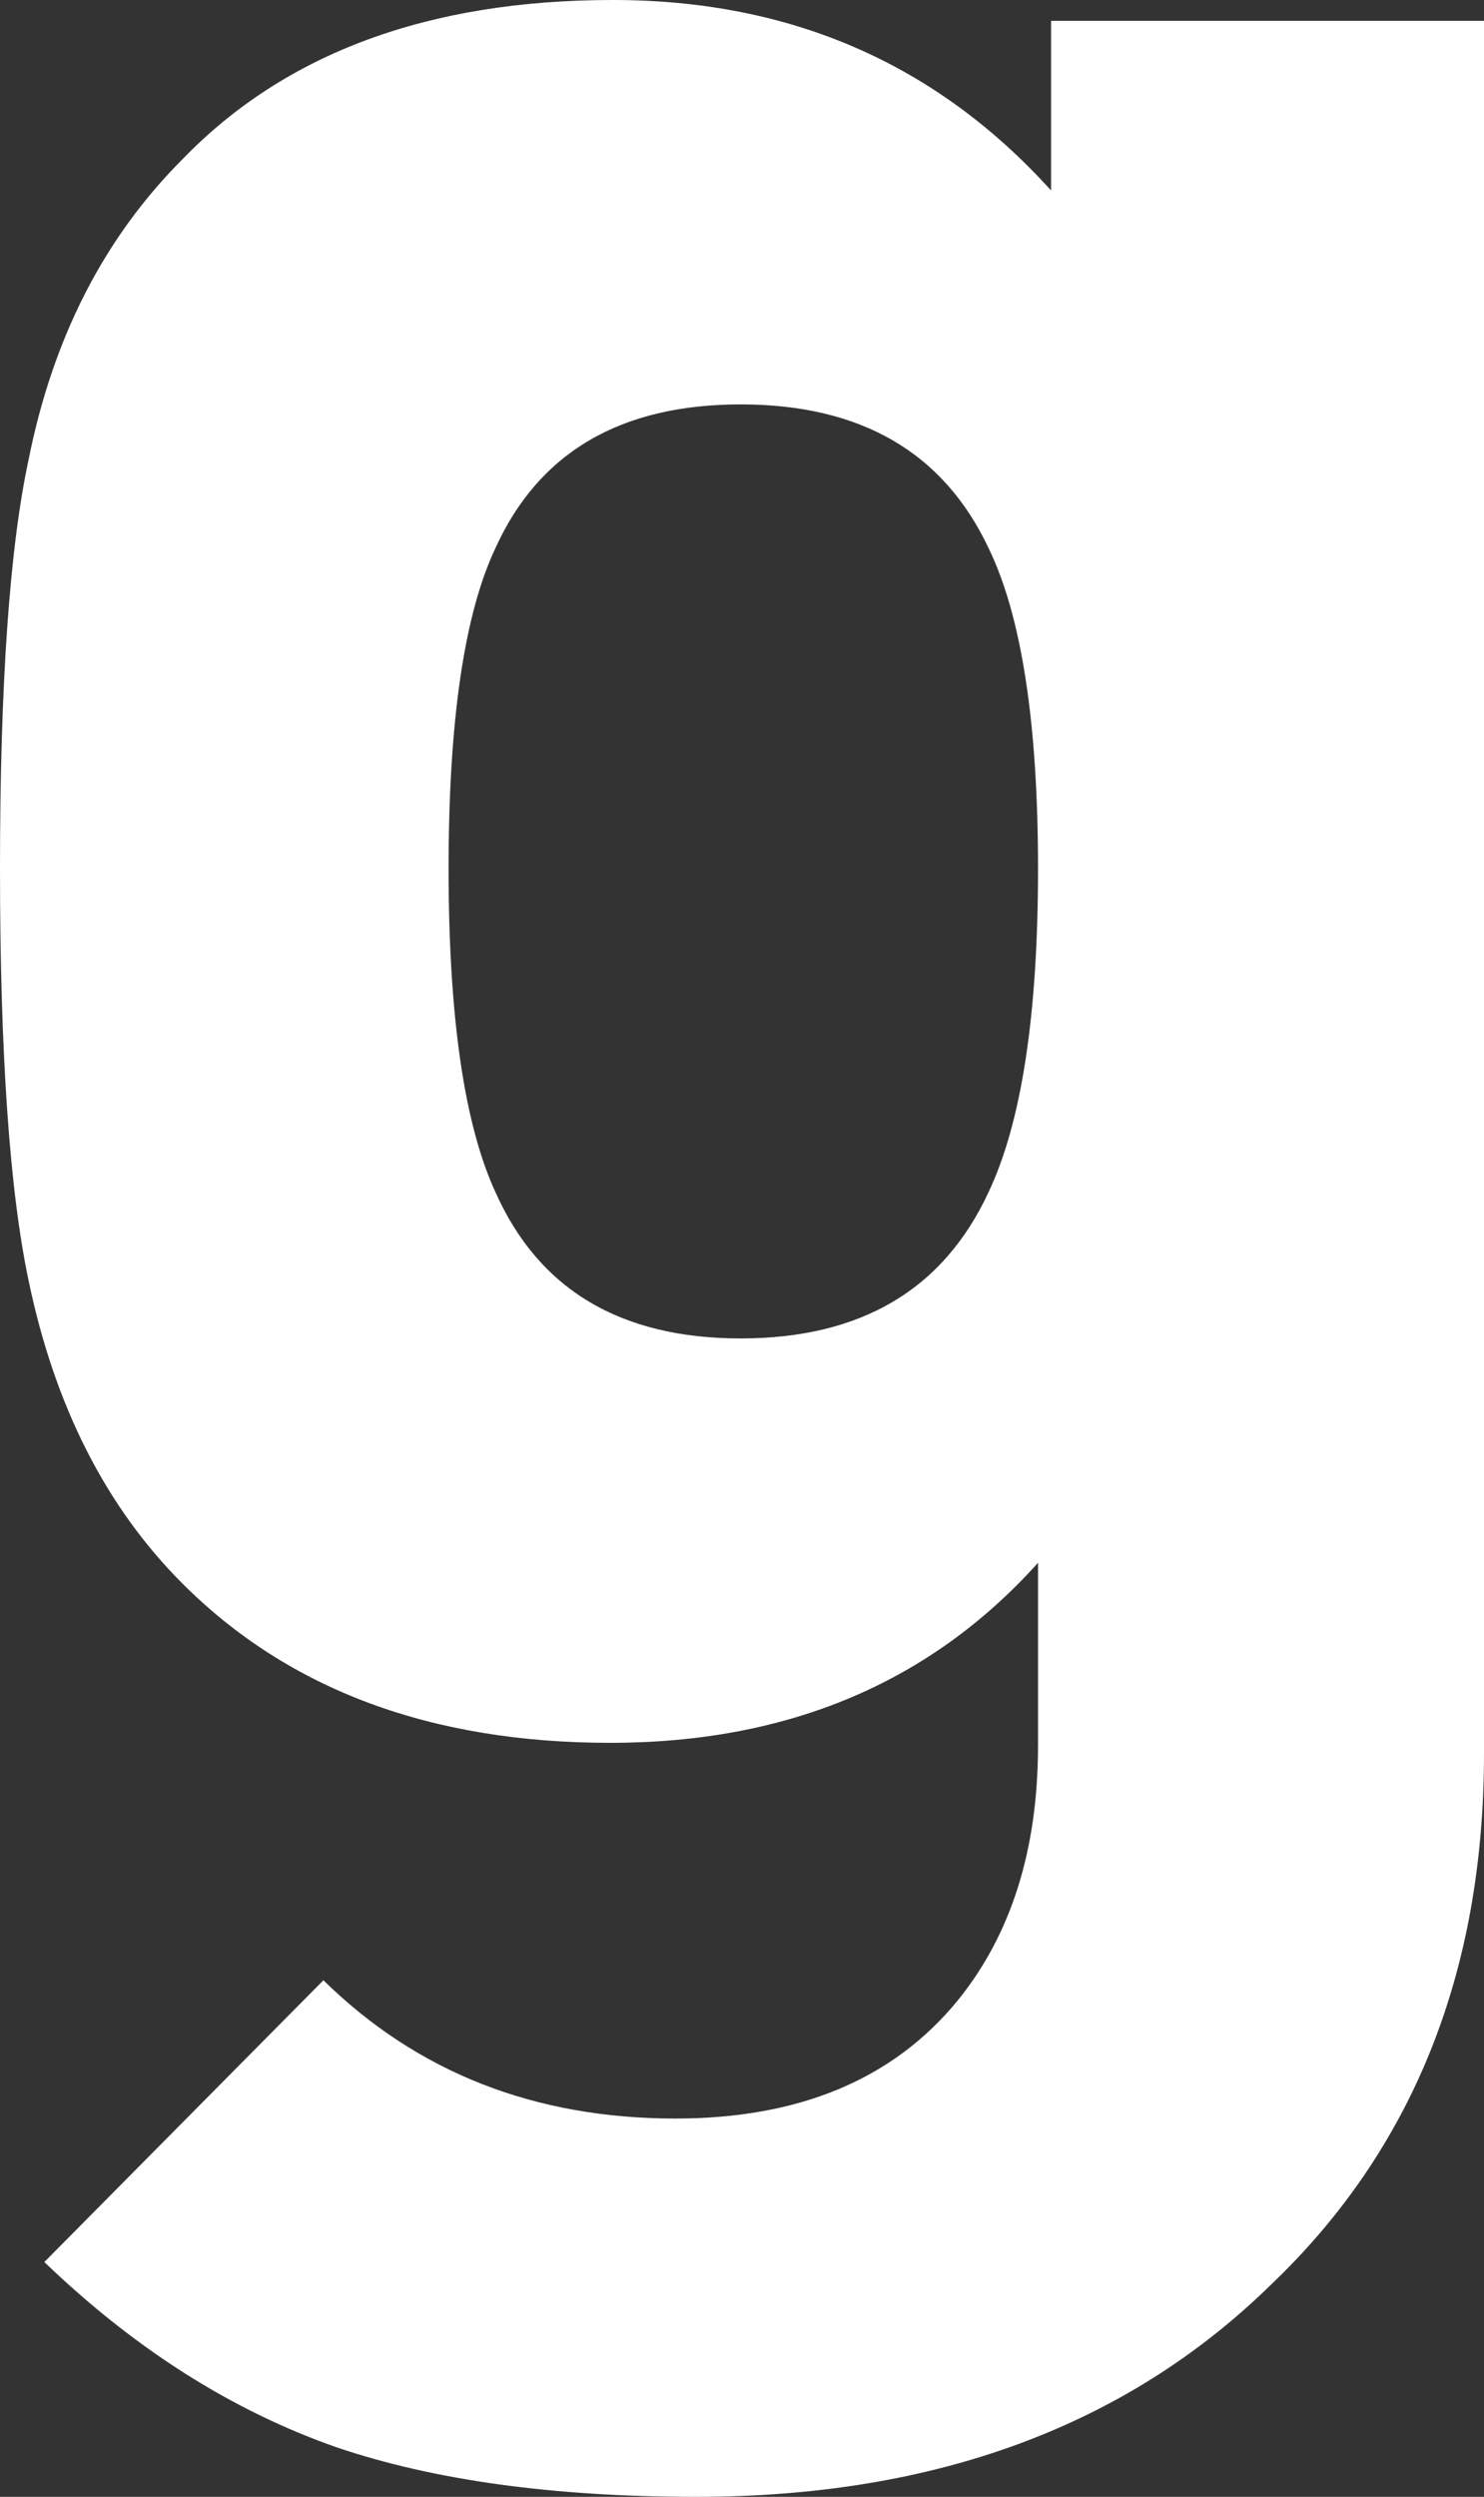 <?xml version="1.0" encoding="UTF-8" standalone="no"?>
<svg xmlns:xlink="http://www.w3.org/1999/xlink" height="47.85px" width="28.45px" xmlns="http://www.w3.org/2000/svg">
  <rect width="100%" height="100%" fill="#333333" stroke="none"/>
  <g transform="matrix(1.0, 0.0, 0.0, 1.0, 14.2, 23.9)">
    <path d="M5.95 -20.25 L5.95 -23.5 14.25 -23.5 14.25 9.7 Q14.25 16.0 10.15 19.9 6.0 23.95 -0.85 23.95 -4.95 23.95 -7.75 23.0 -10.75 21.95 -13.35 19.45 L-8.0 14.05 Q-5.3 16.7 -1.25 16.7 2.3 16.7 4.15 14.45 5.7 12.55 5.7 9.55 L5.7 6.05 Q2.6 9.5 -2.5 9.5 -7.65 9.5 -10.7 6.45 -12.9 4.25 -13.65 0.65 -14.2 -1.95 -14.2 -7.25 -14.2 -12.55 -13.65 -15.1 -12.95 -18.6 -10.7 -20.85 -7.75 -23.9 -2.45 -23.9 2.65 -23.9 5.95 -20.25 M4.75 -13.4 Q3.45 -16.15 0.0 -16.15 -3.45 -16.15 -4.7 -13.4 -5.6 -11.5 -5.6 -7.25 -5.6 -3.0 -4.7 -1.05 -3.45 1.75 0.0 1.75 3.45 1.75 4.75 -1.05 5.7 -3.05 5.7 -7.25 5.7 -11.45 4.75 -13.4" fill="#ffffff" fill-rule="evenodd" stroke="none"/>
  </g>
</svg>
